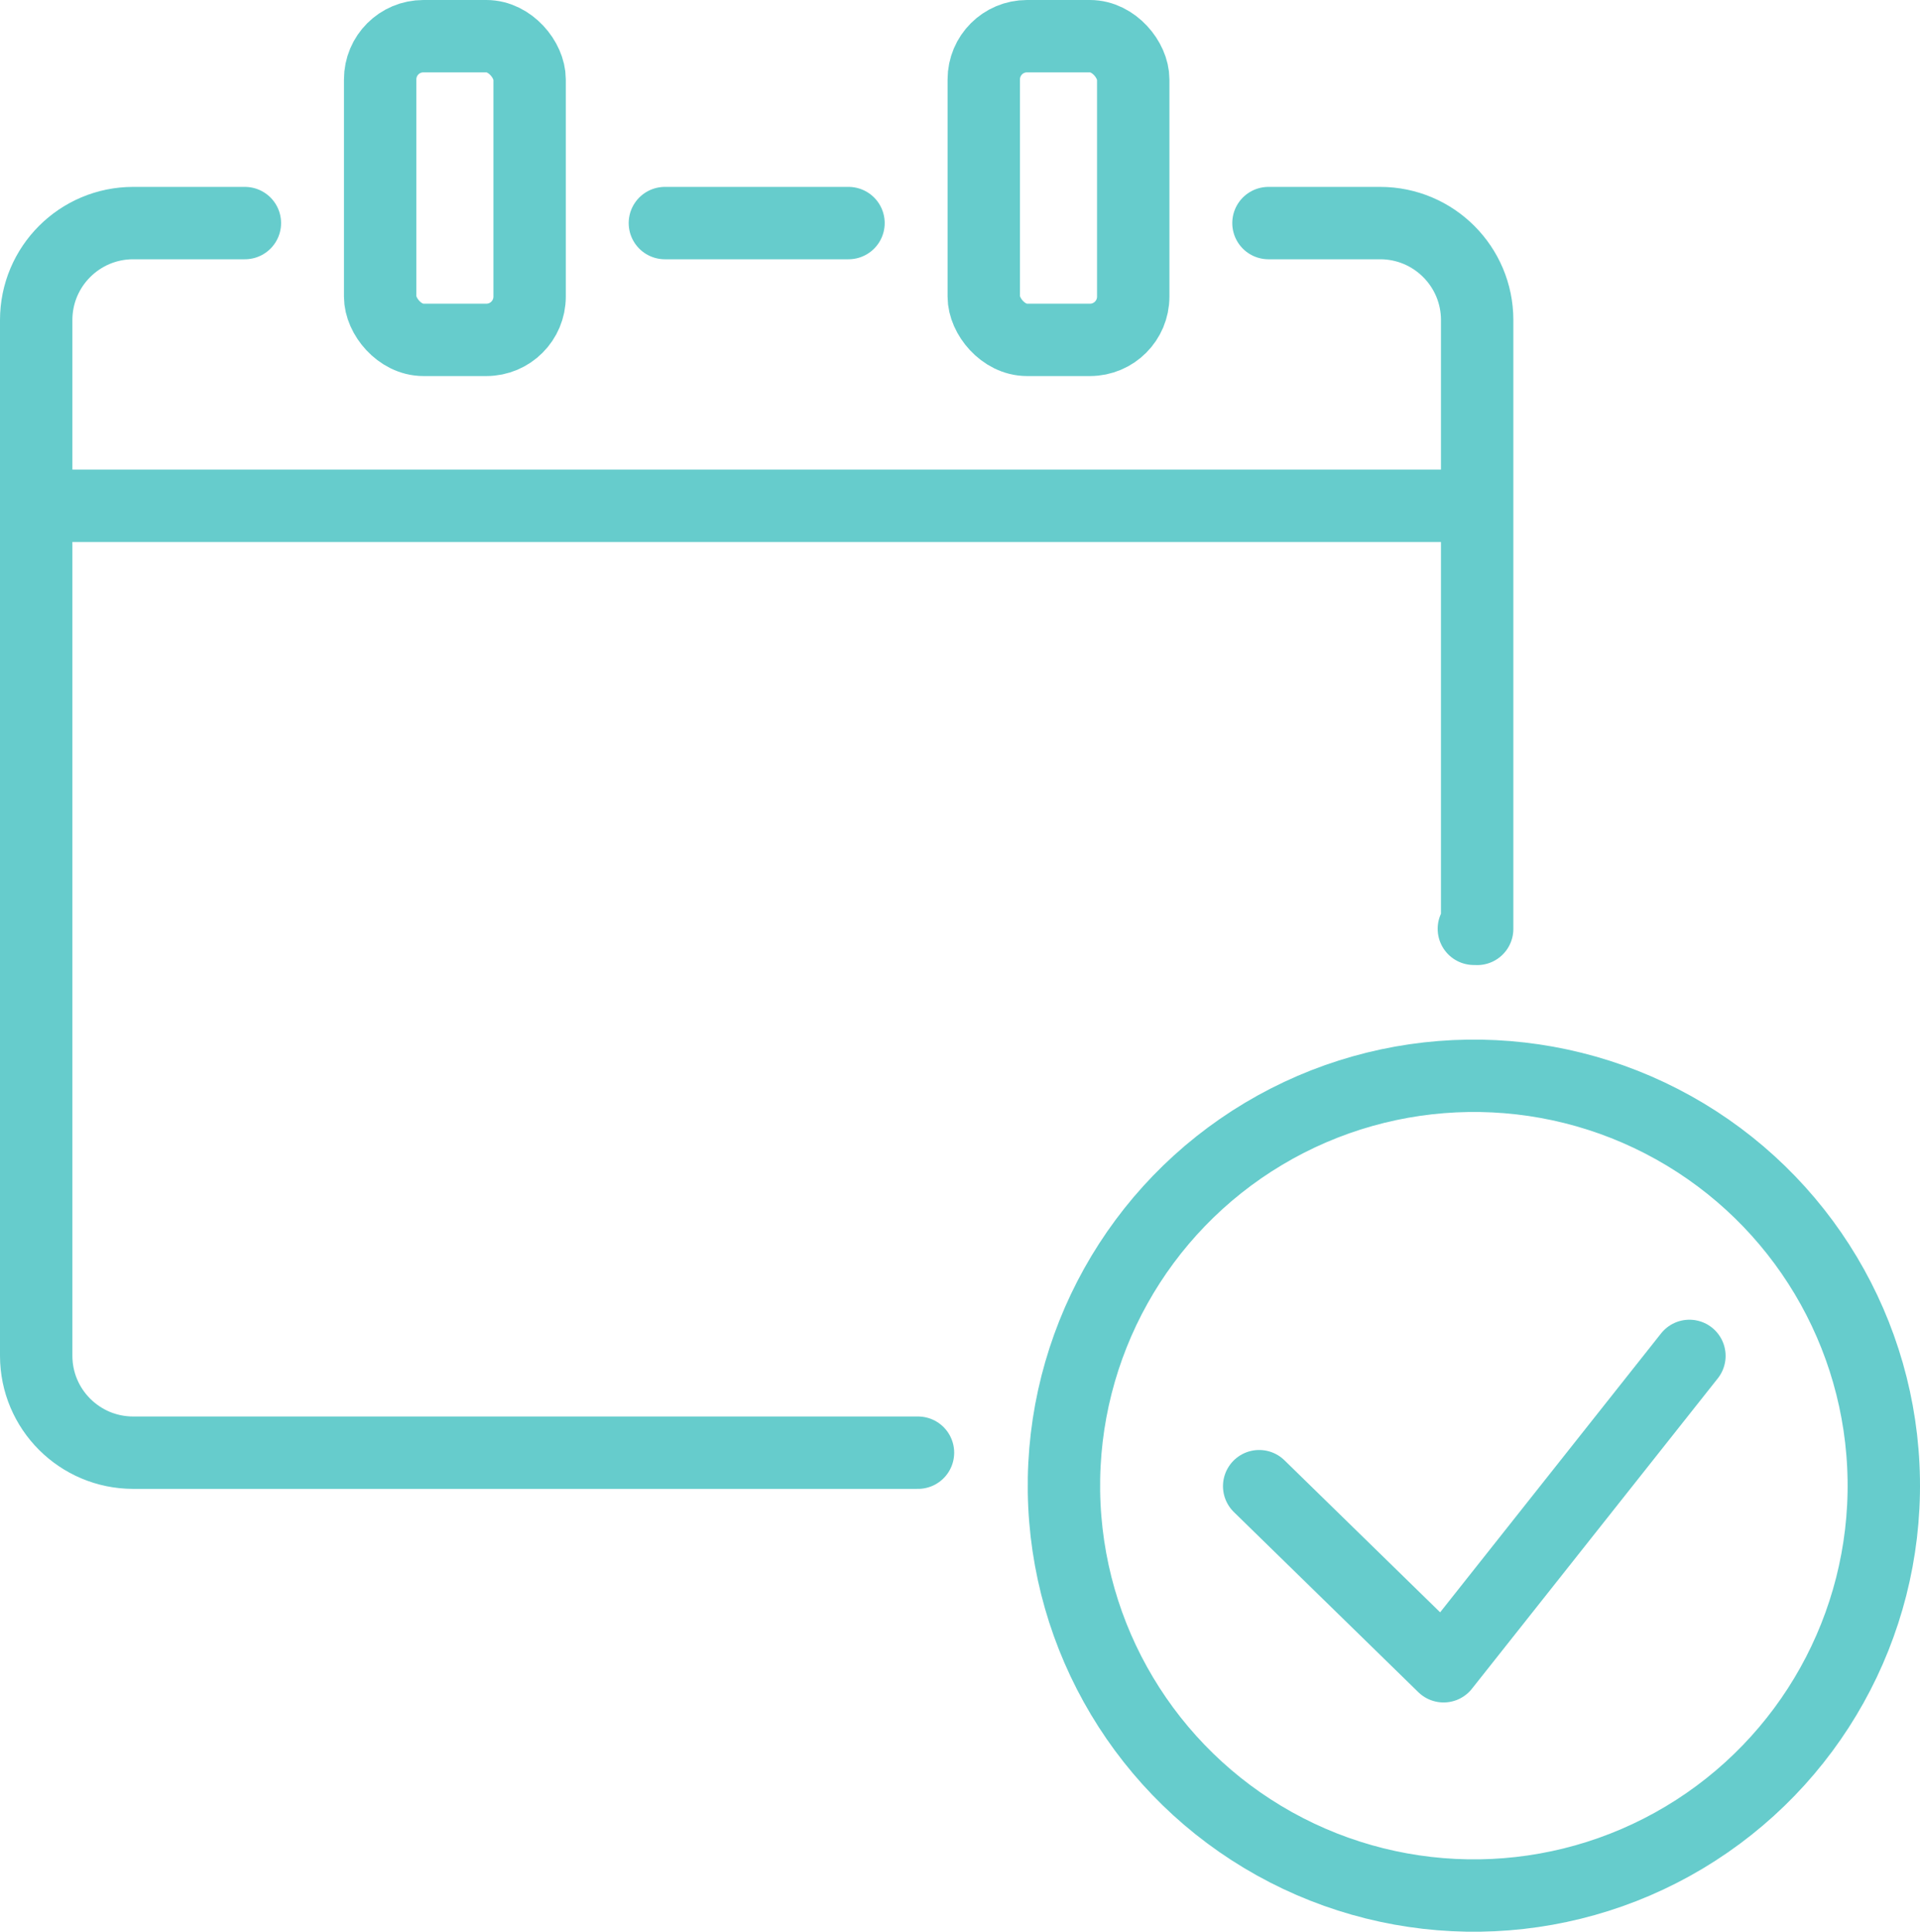 <?xml version="1.0" encoding="UTF-8"?><svg id="b" xmlns="http://www.w3.org/2000/svg" width="66.314" height="66.729" viewBox="0 0 66.314 66.729"><g id="c"><g><rect x="13.13" y="1.25" width="5.162" height="10.49" rx="1.493" ry="1.493" fill="none" stroke="#6cc" stroke-linecap="round" stroke-linejoin="round" stroke-width="2.5"/><line x1="29.306" y1="7.706" x2="22.964" y2="7.706" fill="none" stroke="#6cc" stroke-linecap="round" stroke-linejoin="round" stroke-width="2.5"/><rect x="33.978" y="1.25" width="5.162" height="10.49" rx="1.493" ry="1.493" fill="none" stroke="#6cc" stroke-linecap="round" stroke-linejoin="round" stroke-width="2.5"/><line x1="1.411" y1="17.471" x2="50.858" y2="17.471" fill="none" stroke="#6cc" stroke-linecap="round" stroke-linejoin="round" stroke-width="2.5"/><polyline points="43.49 51.338 49.859 57.559 58.35 46.838" fill="none" stroke="#6cc" stroke-linecap="round" stroke-linejoin="round" stroke-width="2.5"/><path d="M50.905,32.085c.038,0,.076,.003,.114,.003V11.056c0-1.85-1.5-3.35-3.35-3.35h-3.858" fill="none" stroke="#6cc" stroke-linecap="round" stroke-linejoin="round" stroke-width="2.5"/><path d="M8.458,7.706h-3.858c-1.85,0-3.35,1.5-3.35,3.35V46.831c0,1.85,1.5,3.35,3.35,3.35H31.706" fill="none" stroke="#6cc" stroke-linecap="round" stroke-linejoin="round" stroke-width="2.5"/><circle cx="50.905" cy="51.32" r="14.159" transform="translate(-.767 .773) rotate(-.863)" fill="none" stroke="#6cc" stroke-linecap="round" stroke-linejoin="round" stroke-width="2.5"/></g></g></svg>